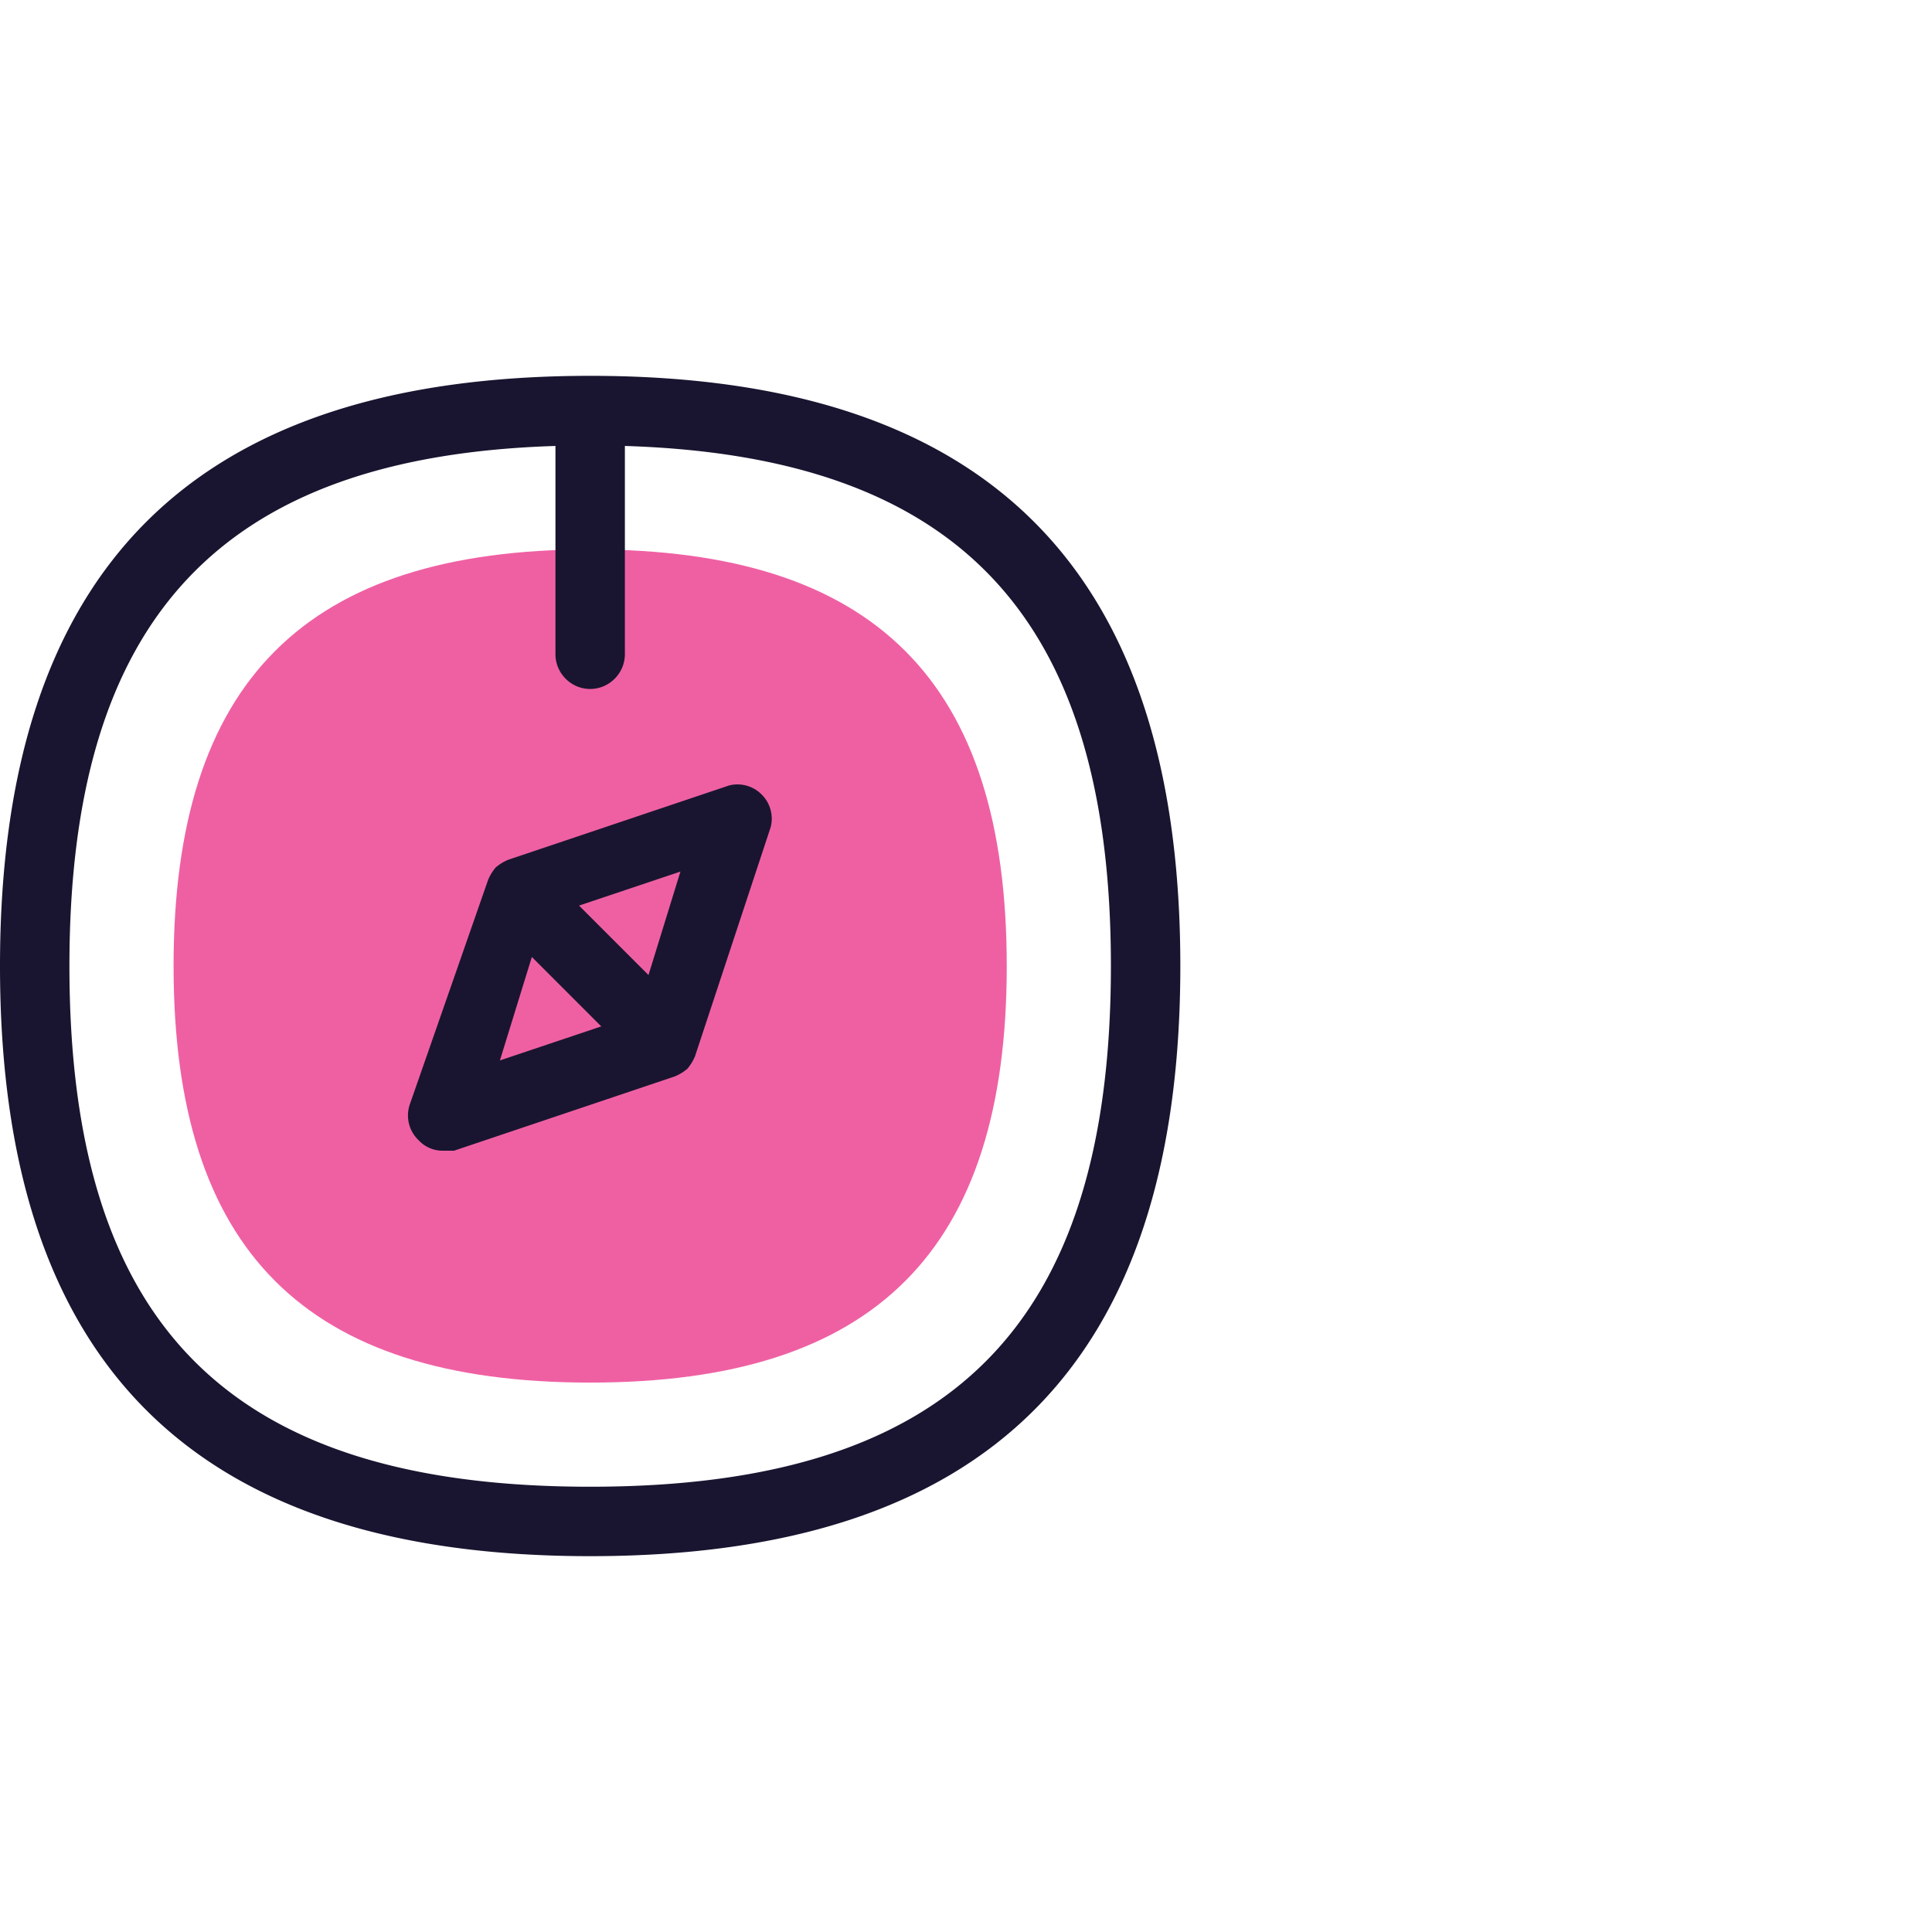 <svg viewBox="0 0 160 160" xmlns="http://www.w3.org/2000/svg" fill-rule="evenodd" clip-rule="evenodd" stroke-linejoin="round" stroke-miterlimit="2"><path id="Artboard1" fill="none" d="M0 0h160v160H0z"/><g id="Artboard11" fill-rule="nonzero"><path d="M16 22c4.1 0 6-1.9 6-6s-1.9-6-6-6-6 1.9-6 6 1.9 6 6 6z" fill="#ef60a3" transform="matrix(5.75 0 0 5.75 -43.125 -12)"/><path d="M16 7.5c-5.72 0-8.5 2.78-8.5 8.5 0 5.72 2.78 8.5 8.5 8.5 5.72 0 8.5-2.78 8.5-8.5 0-5.72-2.78-8.5-8.5-8.5zm0 16c-5.19 0-7.5-2.31-7.5-7.5 0-5 2.17-7.34 7-7.49v3c0 .274.226.5.5.5s.5-.226.5-.5v-3c4.83.15 7 2.48 7 7.49 0 5.19-2.31 7.5-7.5 7.5zm2.47-9.97a.49.49 0 00-.47-.13l-3.18 1.07a.68.68 0 00-.18.11.68.68 0 00-.11.18L13.4 18a.492.492 0 00.13.51c.09.097.217.152.35.15h.16l3.18-1.07a.68.68 0 00.18-.11.68.68 0 00.11-.18L18.6 14a.49.49 0 00-.13-.47zm-3.31 2.34l1 1-1.46.49.46-1.49zm1.68.26l-1-1 1.46-.49-.46 1.49z" fill="#191530" transform="matrix(5.75 0 0 5.75 -43.125 -12)"/></g></svg>